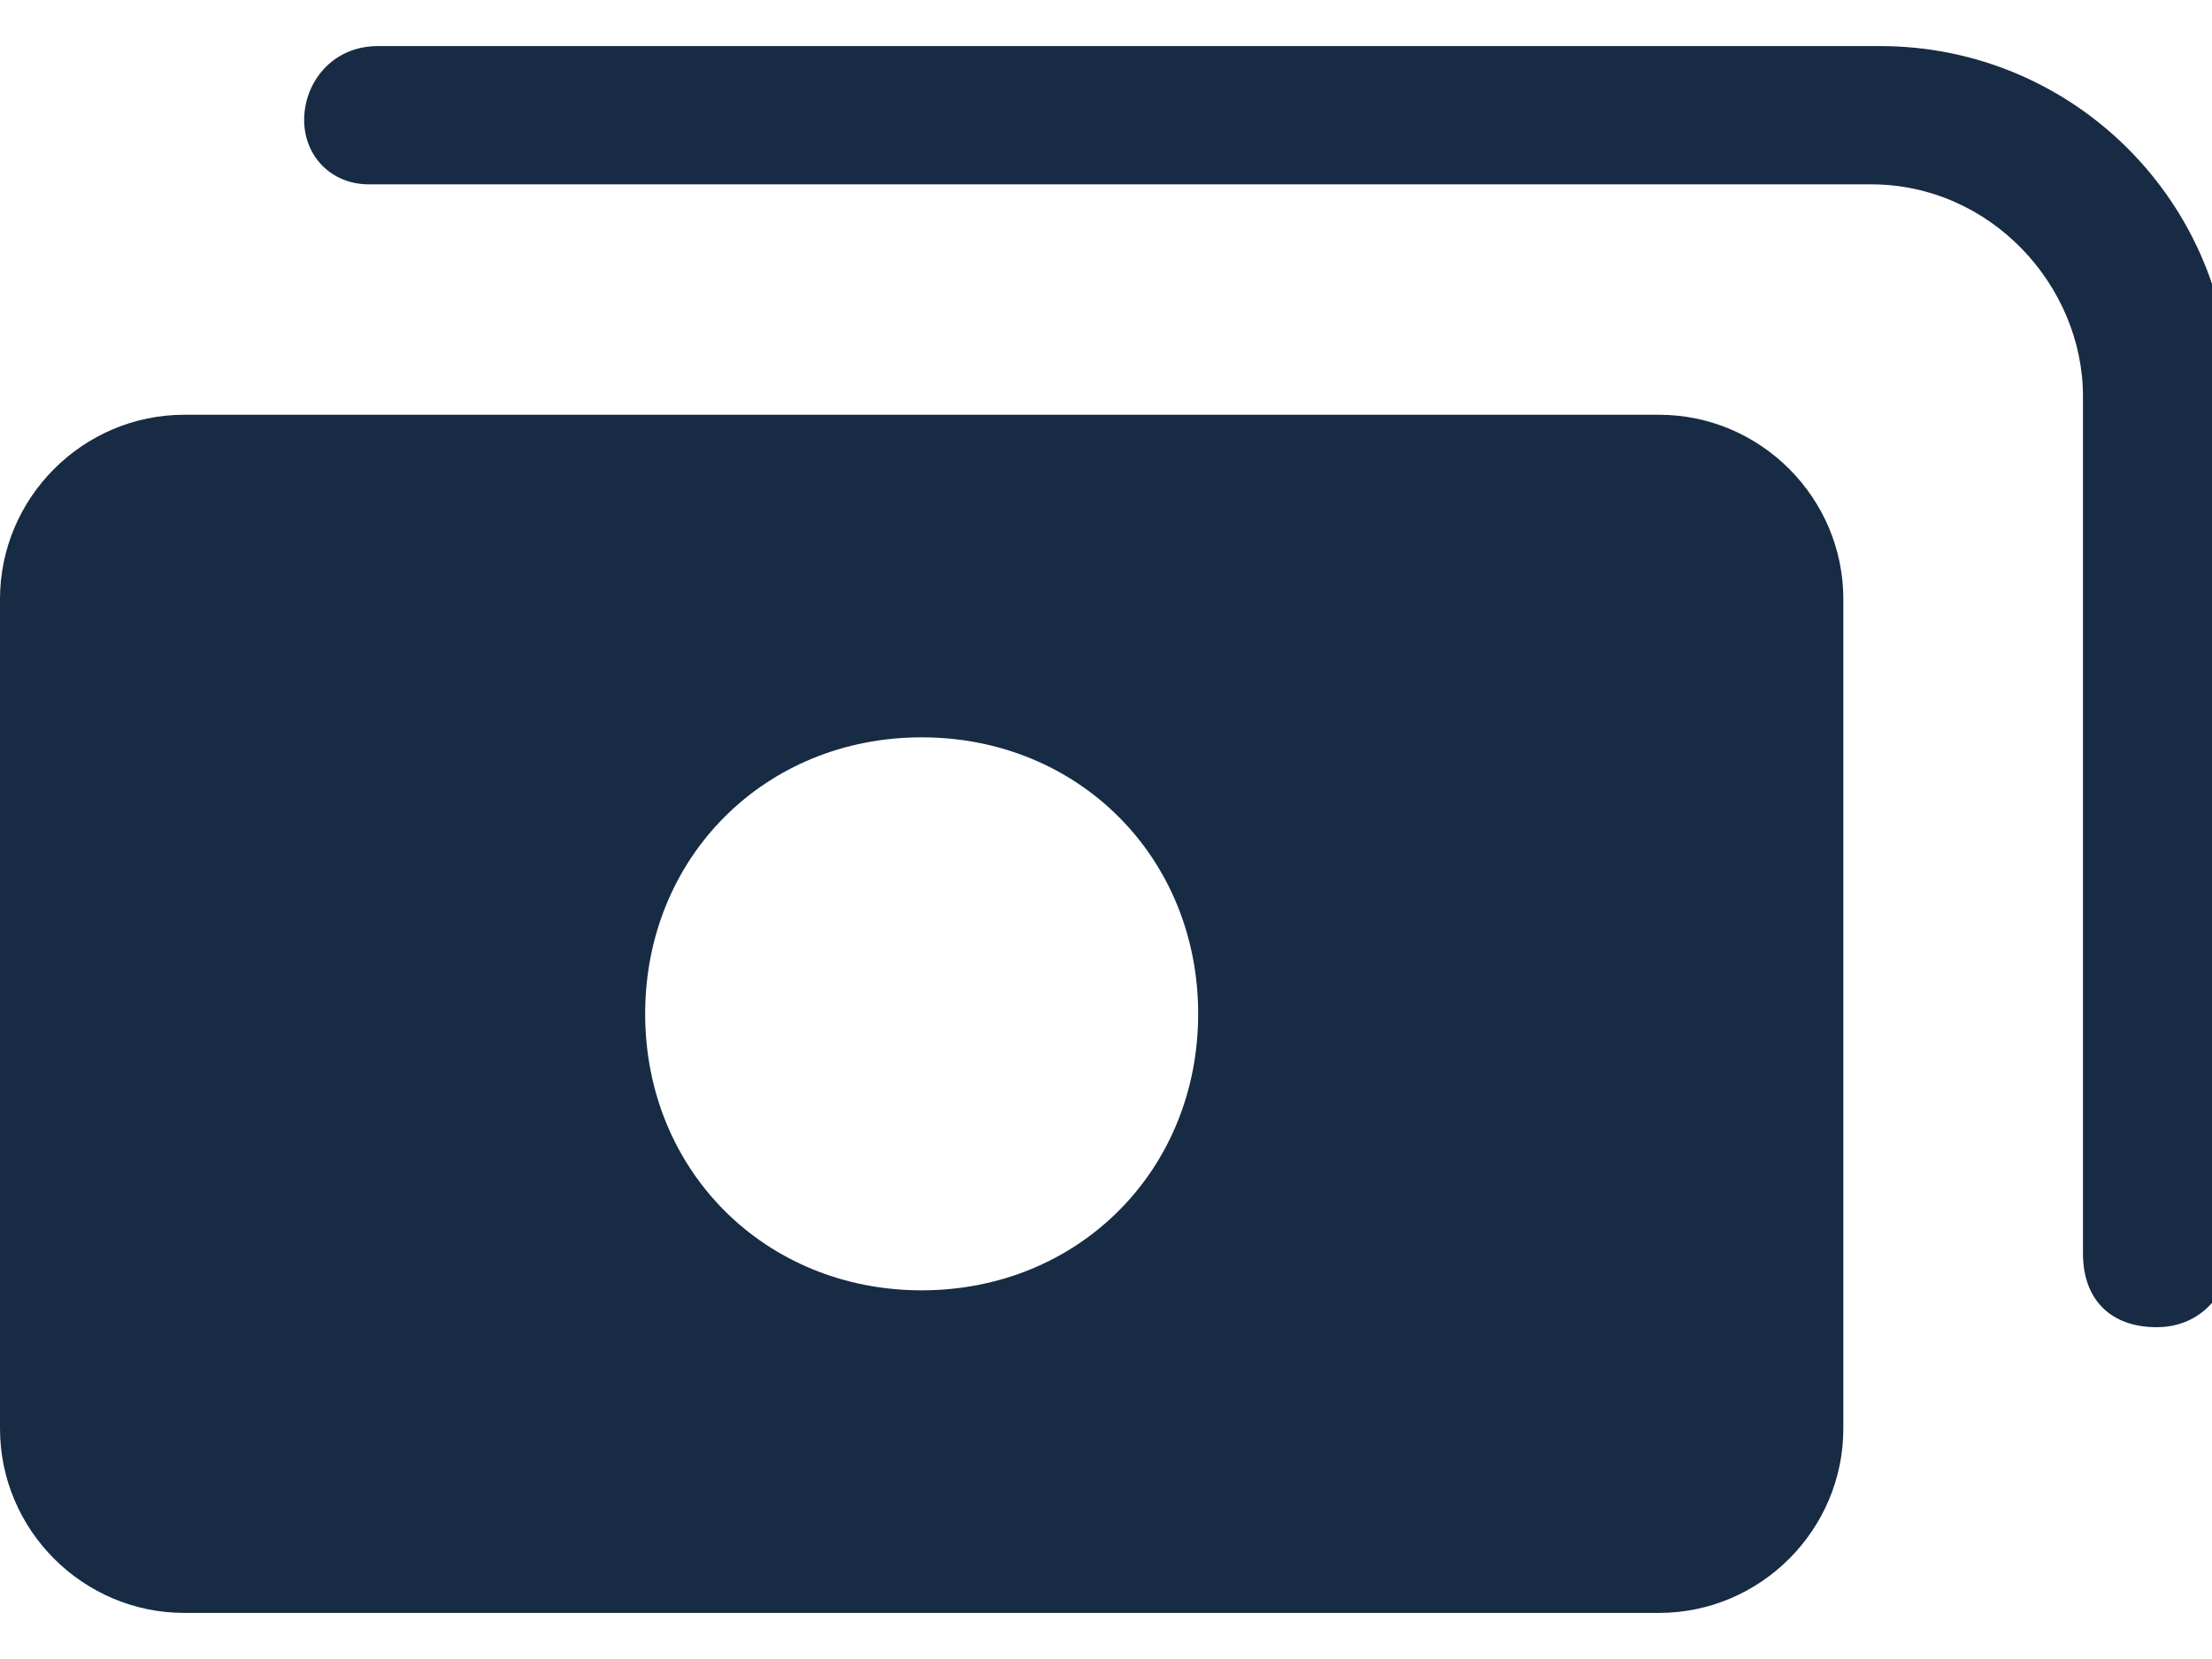 <?xml version="1.0" encoding="utf-8"?>
<!-- Generator: Adobe Illustrator 24.0.1, SVG Export Plug-In . SVG Version: 6.00 Build 0)  -->
<svg version="1.1" id="Layer_1" xmlns="http://www.w3.org/2000/svg" xmlns:xlink="http://www.w3.org/1999/xlink" x="0px" y="0px"
	 viewBox="0 0 24 18" style="enable-background:new 0 0 24 18;" xml:space="preserve">
<style type="text/css">
	.st0{fill-rule:evenodd;clip-rule:evenodd;fill:#172B44;}
</style>
<path class="st0" d="M2,4.5c-1.1,0-2,0.9-2,2v9c0,1.1,0.9,2,2,2h16c1.1,0,2-0.9,2-2v-9c0-1.1-0.9-2-2-2H2z M10,14c1.7,0,3-1.3,3-3
	c0-1.7-1.3-3-3-3c-1.7,0-3,1.3-3,3C7,12.7,8.3,14,10,14z"/>
<path class="st0" d="M3.3,1.3c0-0.4,0.3-0.8,0.8-0.8h16.3c2.1,0,3.8,1.7,3.8,3.8v9.3c0,0.4-0.3,0.8-0.8,0.8s-0.8-0.3-0.8-0.8V4.3
	c0-1.2-1-2.3-2.3-2.3H4C3.6,2,3.3,1.7,3.3,1.3z"/>
</svg>
